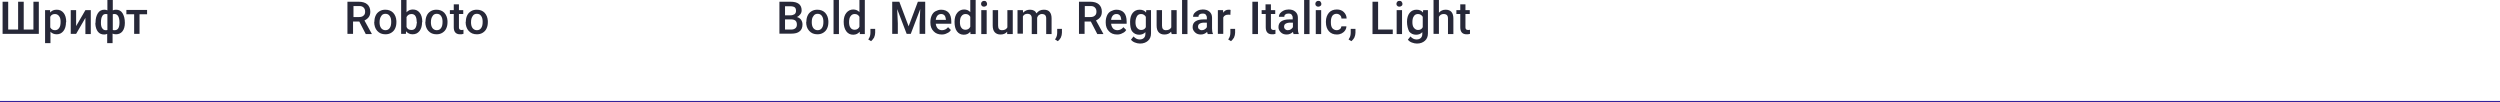 <?xml version="1.0" encoding="UTF-8"?> <!-- Generator: Adobe Illustrator 18.0.0, SVG Export Plug-In . SVG Version: 6.00 Build 0) --> <svg xmlns="http://www.w3.org/2000/svg" xmlns:xlink="http://www.w3.org/1999/xlink" id="Слой_1" x="0px" y="0px" viewBox="0 0 1159.2 47.3" xml:space="preserve"> <g> <g> <path fill="#272838" d="M166.6,10h-2.9v5.7h-2.6V0.8h5.2c1.7,0,3.1,0.4,4,1.2c0.9,0.8,1.4,1.9,1.4,3.4c0,1-0.2,1.8-0.7,2.5 c-0.5,0.7-1.2,1.2-2,1.6l3.4,6.2v0.1h-2.8L166.6,10z M163.8,7.9h2.7c0.9,0,1.6-0.2,2.1-0.7c0.5-0.4,0.7-1,0.7-1.8 c0-0.8-0.2-1.4-0.7-1.9s-1.1-0.7-2-0.7h-2.7V7.9z"></path> <path fill="#272838" d="M173.6,10.1c0-1.1,0.2-2.1,0.6-2.9c0.4-0.9,1-1.5,1.8-2c0.8-0.5,1.7-0.7,2.7-0.7c1.5,0,2.7,0.5,3.6,1.4 c0.9,1,1.4,2.2,1.5,3.8l0,0.6c0,1.1-0.2,2.1-0.6,2.9c-0.4,0.9-1,1.5-1.8,2c-0.8,0.5-1.7,0.7-2.7,0.7c-1.6,0-2.8-0.5-3.8-1.6 c-0.9-1-1.4-2.4-1.4-4.2V10.1z M176,10.3c0,1.1,0.2,2,0.7,2.7c0.5,0.6,1.1,1,2,1s1.5-0.3,2-1s0.7-1.6,0.7-2.9c0-1.1-0.2-2-0.7-2.7 c-0.5-0.7-1.1-1-2-1c-0.8,0-1.5,0.3-1.9,1C176.3,8.1,176,9,176,10.3z"></path> <path fill="#272838" d="M195.7,10.3c0,1.7-0.4,3.1-1.2,4.1c-0.8,1-1.8,1.5-3.2,1.5c-1.3,0-2.3-0.5-3-1.4l-0.1,1.2H186V0h2.5v5.7 c0.7-0.8,1.7-1.3,2.9-1.3c1.4,0,2.4,0.5,3.2,1.5s1.2,2.4,1.2,4.2V10.3z M193.2,10.1c0-1.2-0.2-2.1-0.6-2.7s-1-0.9-1.8-0.9 c-1.1,0-1.8,0.5-2.3,1.4v4.6c0.4,1,1.2,1.4,2.3,1.4c0.8,0,1.4-0.3,1.8-0.9s0.6-1.5,0.7-2.6V10.1z"></path> <path fill="#272838" d="M197.3,10.1c0-1.1,0.2-2.1,0.6-2.9c0.4-0.9,1-1.5,1.8-2c0.8-0.5,1.7-0.7,2.7-0.7c1.5,0,2.7,0.5,3.6,1.4 c0.9,1,1.4,2.2,1.5,3.8l0,0.6c0,1.1-0.2,2.1-0.6,2.9c-0.4,0.9-1,1.5-1.8,2c-0.8,0.5-1.7,0.7-2.7,0.7c-1.6,0-2.8-0.5-3.8-1.6 c-0.9-1-1.4-2.4-1.4-4.2V10.1z M199.8,10.3c0,1.1,0.2,2,0.7,2.7c0.5,0.6,1.1,1,2,1s1.5-0.3,2-1s0.7-1.6,0.7-2.9 c0-1.1-0.2-2-0.7-2.7c-0.5-0.7-1.1-1-2-1c-0.8,0-1.5,0.3-1.9,1C200.1,8.1,199.8,9,199.8,10.3z"></path> <path fill="#272838" d="M212.8,2v2.7h2v1.8h-2v6.2c0,0.4,0.1,0.7,0.3,0.9c0.2,0.2,0.5,0.3,0.9,0.3c0.3,0,0.6,0,0.9-0.1v1.9 c-0.6,0.2-1.1,0.2-1.6,0.2c-1.9,0-2.9-1.1-2.9-3.2V6.5h-1.8V4.7h1.8V2H212.8z"></path> <path fill="#272838" d="M216,10.1c0-1.1,0.2-2.1,0.6-2.9c0.4-0.9,1-1.5,1.8-2c0.8-0.5,1.7-0.7,2.7-0.7c1.5,0,2.7,0.5,3.6,1.4 c0.9,1,1.4,2.2,1.5,3.8l0,0.6c0,1.1-0.2,2.1-0.6,2.9c-0.4,0.9-1,1.5-1.8,2c-0.8,0.5-1.7,0.7-2.7,0.7c-1.6,0-2.8-0.5-3.8-1.6 c-0.9-1-1.4-2.4-1.4-4.2V10.1z M218.4,10.3c0,1.1,0.2,2,0.7,2.7c0.5,0.6,1.1,1,2,1s1.5-0.3,2-1s0.7-1.6,0.7-2.9 c0-1.1-0.2-2-0.7-2.7c-0.5-0.7-1.1-1-2-1c-0.8,0-1.5,0.3-1.9,1C218.7,8.1,218.4,9,218.4,10.3z"></path> </g> <g> <path fill="#272838" d="M3.8,0.8v12.9h4.6V0.8h2.6v12.9h4.5V0.8H18v14.9H1.2V0.8H3.8z"></path> <path fill="#272838" d="M30.6,10.3c0,1.7-0.4,3.1-1.2,4.1c-0.8,1-1.8,1.5-3.1,1.5c-1.2,0-2.2-0.4-2.9-1.2V20h-2.5V4.7h2.3l0.1,1.1 c0.7-0.9,1.7-1.3,3-1.3c1.4,0,2.4,0.5,3.2,1.5c0.8,1,1.2,2.4,1.2,4.2V10.3z M28.1,10.1c0-1.1-0.2-2-0.7-2.6c-0.4-0.6-1.1-1-1.9-1 c-1,0-1.8,0.4-2.2,1.3v4.9c0.5,0.9,1.2,1.3,2.2,1.3c0.8,0,1.4-0.3,1.9-1C27.9,12.4,28.1,11.4,28.1,10.1z"></path> <path fill="#272838" d="M39.6,4.7h2.5v11.1h-2.5V8.3l-4.3,7.4h-2.5V4.7h2.5v7.4L39.6,4.7z"></path> <path fill="#272838" d="M44.3,10.4c0-1.8,0.4-3.2,1.1-4.3c0.7-1.1,1.7-1.6,3-1.6c0.5,0,1,0.1,1.4,0.3V0h2.5v4.8 c0.4-0.2,1-0.3,1.5-0.3c1.3,0,2.3,0.5,3,1.6c0.7,1.1,1.1,2.6,1.1,4.5c0,1.7-0.4,3-1.1,3.9s-1.7,1.4-3,1.4c-0.6,0-1.1-0.1-1.6-0.3 V20h-2.5v-4.3c-0.4,0.2-0.9,0.3-1.4,0.3c-1.2,0-2.2-0.4-2.9-1.3c-0.7-0.9-1.1-2.1-1.2-3.7L44.3,10.4z M46.8,10.6 c0,1.1,0.2,2,0.6,2.5c0.4,0.6,0.9,0.9,1.6,0.9c0.3,0,0.6,0,0.8-0.1V6.6c-0.2-0.1-0.5-0.1-0.8-0.1c-0.7,0-1.3,0.3-1.6,1 C47,8.1,46.8,9.1,46.8,10.6z M55.4,10.4c0-1.2-0.2-2.2-0.6-2.9c-0.4-0.7-1-1-1.7-1c-0.3,0-0.6,0-0.8,0.1v7.3 c0.2,0.1,0.5,0.1,0.9,0.1C54.7,14,55.4,12.8,55.4,10.4z"></path> <path fill="#272838" d="M68.3,6.6h-3.6v9.1h-2.5V6.6h-3.6v-2h9.6V6.6z"></path> </g> <line fill="none" stroke="#34239A" stroke-miterlimit="10" x1="0" y1="47.3" x2="1159.2" y2="47.3"></line> <g> <g> <path fill="#272838" d="M361.4,15.8V0.8h5.1c1.7,0,3,0.3,3.9,1s1.3,1.7,1.3,3c0,0.7-0.2,1.3-0.6,1.8s-0.9,1-1.6,1.3 c0.8,0.2,1.4,0.6,1.9,1.2c0.4,0.6,0.7,1.3,0.7,2.2c0,1.4-0.4,2.5-1.3,3.2c-0.9,0.8-2.2,1.1-3.9,1.1H361.4z M364,7.1h2.5 c0.8,0,1.4-0.2,1.9-0.5c0.5-0.4,0.7-0.9,0.7-1.6c0-0.7-0.2-1.3-0.6-1.6c-0.4-0.3-1.1-0.5-2-0.5H364V7.1z M364,9v4.7h2.9 c0.8,0,1.4-0.2,1.9-0.6s0.7-1,0.7-1.7c0-1.6-0.8-2.3-2.4-2.4H364z"></path> <path fill="#272838" d="M373.9,10.1c0-1.1,0.2-2.1,0.6-2.9c0.4-0.9,1-1.5,1.8-2c0.8-0.5,1.7-0.7,2.7-0.7c1.5,0,2.7,0.5,3.6,1.4 c0.9,1,1.4,2.2,1.5,3.8l0,0.6c0,1.1-0.2,2.1-0.6,2.9c-0.4,0.9-1,1.5-1.8,2c-0.8,0.5-1.7,0.7-2.7,0.7c-1.6,0-2.8-0.5-3.8-1.6 s-1.4-2.4-1.4-4.2V10.1z M376.4,10.3c0,1.1,0.2,2,0.7,2.7c0.5,0.6,1.1,1,2,1s1.5-0.3,2-1s0.7-1.6,0.7-2.9c0-1.1-0.2-2-0.7-2.7 c-0.5-0.7-1.1-1-2-1c-0.8,0-1.5,0.3-1.9,1C376.6,8.1,376.4,9,376.4,10.3z"></path> <path fill="#272838" d="M389,15.8h-2.5V0h2.5V15.8z"></path> <path fill="#272838" d="M391.2,10.1c0-1.7,0.4-3.1,1.2-4.1c0.8-1,1.9-1.6,3.2-1.6c1.2,0,2.1,0.4,2.9,1.2V0h2.5v15.8h-2.3 l-0.1-1.1c-0.7,0.9-1.7,1.4-3,1.4c-1.3,0-2.4-0.5-3.2-1.6S391.2,11.9,391.2,10.1z M393.7,10.3c0,1.1,0.2,2,0.7,2.6 c0.4,0.6,1.1,0.9,1.9,0.9c1,0,1.8-0.5,2.2-1.4V7.8c-0.5-0.9-1.2-1.3-2.2-1.3c-0.8,0-1.4,0.3-1.9,1 C393.9,8.1,393.7,9.1,393.7,10.3z"></path> <path fill="#272838" d="M403.9,19.1l-1.3-0.8c0.4-0.6,0.7-1.2,0.8-1.6c0.1-0.5,0.2-0.9,0.2-1.4v-1.9h2.2l0,1.8 c0,0.7-0.2,1.5-0.5,2.2C404.9,18,404.5,18.6,403.9,19.1z"></path> <path fill="#272838" d="M417,0.8l4.3,11.4l4.3-11.4h3.4v14.9h-2.6v-4.9l0.3-6.6l-4.4,11.5h-1.9l-4.4-11.5l0.3,6.6v4.9h-2.6V0.8 H417z"></path> <path fill="#272838" d="M436.7,16c-1.6,0-2.9-0.5-3.8-1.5c-1-1-1.5-2.3-1.5-4v-0.3c0-1.1,0.2-2.1,0.6-3c0.4-0.9,1-1.6,1.8-2 s1.6-0.7,2.6-0.7c1.5,0,2.7,0.5,3.5,1.4s1.2,2.3,1.2,4.1v1h-7.2c0.1,0.9,0.4,1.6,0.9,2.2c0.5,0.5,1.2,0.8,2,0.8 c1.1,0,2.1-0.5,2.8-1.4l1.3,1.3c-0.4,0.7-1,1.2-1.8,1.5C438.4,15.8,437.6,16,436.7,16z M436.4,6.5c-0.7,0-1.2,0.2-1.7,0.7 c-0.4,0.5-0.7,1.1-0.8,2h4.7V9c-0.1-0.8-0.3-1.5-0.7-1.9S437,6.5,436.4,6.5z"></path> <path fill="#272838" d="M442.6,10.1c0-1.7,0.4-3.1,1.2-4.1c0.8-1,1.9-1.6,3.2-1.6c1.2,0,2.1,0.4,2.9,1.2V0h2.5v15.8H450l-0.1-1.1 c-0.7,0.9-1.7,1.4-3,1.4c-1.3,0-2.4-0.5-3.2-1.6S442.6,11.9,442.6,10.1z M445.1,10.3c0,1.1,0.2,2,0.7,2.6 c0.4,0.6,1.1,0.9,1.9,0.9c1,0,1.8-0.5,2.2-1.4V7.8c-0.5-0.9-1.2-1.3-2.2-1.3c-0.8,0-1.4,0.3-1.9,1 C445.3,8.1,445.1,9.1,445.1,10.3z"></path> <path fill="#272838" d="M454.9,1.8c0-0.4,0.1-0.7,0.4-1s0.6-0.4,1-0.4s0.8,0.1,1,0.4s0.4,0.6,0.4,1c0,0.4-0.1,0.7-0.4,0.9 c-0.2,0.2-0.6,0.4-1,0.4s-0.8-0.1-1-0.4C455,2.5,454.9,2.2,454.9,1.8z M457.5,15.8H455V4.7h2.5V15.8z"></path> <path fill="#272838" d="M467,14.7c-0.7,0.9-1.8,1.3-3.1,1.3c-1.2,0-2.1-0.4-2.7-1.1c-0.6-0.7-0.9-1.7-0.9-3.1V4.7h2.5v7.2 c0,1.4,0.6,2.1,1.8,2.1c1.2,0,2-0.4,2.5-1.3v-8h2.5v11.1H467L467,14.7z"></path> <path fill="#272838" d="M474.3,4.7l0.1,1.2c0.8-0.9,1.8-1.4,3.2-1.4c1.5,0,2.5,0.6,3,1.7c0.8-1.1,1.9-1.7,3.4-1.7 c1.2,0,2.1,0.3,2.7,1c0.6,0.7,0.9,1.7,0.9,3v7.3h-2.5V8.5c0-0.7-0.2-1.2-0.5-1.5s-0.8-0.5-1.5-0.5c-0.6,0-1,0.2-1.4,0.5 c-0.4,0.3-0.6,0.7-0.8,1.2l0,7.6h-2.5V8.4c0-1.3-0.7-2-2-2c-1,0-1.7,0.4-2.1,1.2v8h-2.5V4.7H474.3z"></path> <path fill="#272838" d="M490.5,19.1l-1.3-0.8c0.4-0.6,0.7-1.2,0.8-1.6c0.1-0.5,0.2-0.9,0.2-1.4v-1.9h2.2l0,1.8 c0,0.7-0.2,1.5-0.5,2.2C491.6,18,491.1,18.6,490.5,19.1z"></path> <path fill="#272838" d="M505.8,10h-2.9v5.7h-2.6V0.8h5.2c1.7,0,3.1,0.4,4,1.2s1.4,1.9,1.4,3.4c0,1-0.2,1.8-0.7,2.5 c-0.5,0.7-1.2,1.2-2,1.6l3.4,6.2v0.1h-2.8L505.8,10z M502.9,7.9h2.7c0.9,0,1.6-0.2,2.1-0.7c0.5-0.4,0.7-1,0.7-1.8 c0-0.8-0.2-1.4-0.7-1.9s-1.1-0.7-2-0.7h-2.7V7.9z"></path> <path fill="#272838" d="M518,16c-1.6,0-2.9-0.5-3.8-1.5c-1-1-1.5-2.3-1.5-4v-0.3c0-1.1,0.2-2.1,0.6-3c0.4-0.9,1-1.6,1.8-2 s1.6-0.7,2.6-0.7c1.5,0,2.7,0.5,3.5,1.4s1.2,2.3,1.2,4.1v1h-7.2c0.1,0.9,0.4,1.6,0.9,2.2c0.5,0.5,1.2,0.8,2,0.8 c1.1,0,2.1-0.5,2.8-1.4l1.3,1.3c-0.4,0.7-1,1.2-1.8,1.5C519.8,15.8,518.9,16,518,16z M517.7,6.5c-0.7,0-1.2,0.2-1.7,0.7 c-0.4,0.5-0.7,1.1-0.8,2h4.7V9c-0.1-0.8-0.3-1.5-0.7-1.9S518.4,6.5,517.7,6.5z"></path> <path fill="#272838" d="M524,10.1c0-1.7,0.4-3.1,1.2-4.1c0.8-1,1.9-1.5,3.2-1.5c1.3,0,2.3,0.4,3,1.3l0.1-1.1h2.2v10.8 c0,1.5-0.5,2.6-1.4,3.4c-0.9,0.8-2.1,1.3-3.7,1.3c-0.8,0-1.6-0.2-2.4-0.5c-0.8-0.3-1.4-0.8-1.8-1.3l1.2-1.5 c0.8,0.9,1.7,1.4,2.8,1.4c0.8,0,1.5-0.2,2-0.7s0.7-1.1,0.7-2v-0.7c-0.7,0.8-1.7,1.2-2.9,1.2c-1.3,0-2.4-0.5-3.2-1.5 S524,11.9,524,10.1z M526.5,10.3c0,1.1,0.2,2,0.7,2.6c0.5,0.6,1.1,1,1.9,1c1,0,1.8-0.4,2.2-1.3V7.8c-0.5-0.8-1.2-1.3-2.2-1.3 c-0.8,0-1.5,0.3-1.9,1S526.5,9.1,526.5,10.3z"></path> <path fill="#272838" d="M543,14.7c-0.7,0.9-1.8,1.3-3.1,1.3c-1.2,0-2.1-0.4-2.7-1.1c-0.6-0.7-0.9-1.7-0.9-3.1V4.7h2.5v7.2 c0,1.4,0.6,2.1,1.8,2.1c1.2,0,2-0.4,2.5-1.3v-8h2.5v11.1h-2.3L543,14.7z"></path> <path fill="#272838" d="M550.6,15.8h-2.5V0h2.5V15.8z"></path> <path fill="#272838" d="M560,15.8c-0.1-0.2-0.2-0.6-0.3-1c-0.8,0.8-1.8,1.2-2.9,1.2c-1.1,0-2-0.3-2.7-1s-1.1-1.4-1.1-2.4 c0-1.2,0.4-2.1,1.3-2.7s2.1-0.9,3.8-0.9h1.5V8.2c0-0.6-0.2-1-0.5-1.4s-0.8-0.5-1.5-0.5c-0.6,0-1,0.1-1.4,0.4 c-0.4,0.3-0.5,0.6-0.5,1.1h-2.5c0-0.6,0.2-1.2,0.6-1.7s1-0.9,1.6-1.2s1.5-0.5,2.3-0.5c1.3,0,2.3,0.3,3.1,1s1.2,1.6,1.2,2.8v5 c0,1,0.1,1.8,0.4,2.4v0.2H560z M557.2,14c0.5,0,1-0.1,1.4-0.4c0.4-0.2,0.8-0.6,1-1v-2.1h-1.3c-0.9,0-1.6,0.2-2.1,0.5 s-0.7,0.8-0.7,1.4c0,0.5,0.2,0.9,0.5,1.1C556.3,13.8,556.7,14,557.2,14z"></path> <path fill="#272838" d="M570.5,6.9c-0.3-0.1-0.7-0.1-1-0.1c-1.1,0-1.9,0.4-2.3,1.3v7.6h-2.5V4.7h2.4l0.1,1.2 c0.6-1,1.4-1.4,2.5-1.4c0.4,0,0.6,0,0.9,0.1L570.5,6.9z"></path> <path fill="#272838" d="M570.8,19.1l-1.3-0.8c0.4-0.6,0.7-1.2,0.8-1.6c0.1-0.5,0.2-0.9,0.2-1.4v-1.9h2.2l0,1.8 c0,0.7-0.2,1.5-0.5,2.2C571.8,18,571.4,18.6,570.8,19.1z"></path> <path fill="#272838" d="M583.3,15.8h-2.6V0.8h2.6V15.8z"></path> <path fill="#272838" d="M589.3,2v2.7h2v1.8h-2v6.2c0,0.4,0.1,0.7,0.3,0.9c0.2,0.2,0.5,0.3,0.9,0.3c0.3,0,0.6,0,0.9-0.1v1.9 c-0.6,0.2-1.1,0.2-1.6,0.2c-1.9,0-2.9-1.1-2.9-3.2V6.5H585V4.7h1.8V2H589.3z"></path> <path fill="#272838" d="M599.8,15.8c-0.1-0.2-0.2-0.6-0.3-1c-0.8,0.8-1.8,1.2-2.9,1.2c-1.1,0-2-0.3-2.7-1s-1.1-1.4-1.1-2.4 c0-1.2,0.4-2.1,1.3-2.7s2.1-0.9,3.8-0.9h1.5V8.2c0-0.6-0.2-1-0.5-1.4s-0.8-0.5-1.5-0.5c-0.6,0-1,0.1-1.4,0.4 c-0.4,0.3-0.5,0.6-0.5,1.1h-2.5c0-0.6,0.2-1.2,0.6-1.7s1-0.9,1.6-1.2s1.5-0.5,2.3-0.5c1.3,0,2.3,0.3,3.1,1s1.2,1.6,1.2,2.8v5 c0,1,0.1,1.8,0.4,2.4v0.2H599.8z M597.1,14c0.5,0,1-0.1,1.4-0.4c0.4-0.2,0.8-0.6,1-1v-2.1h-1.3c-0.9,0-1.6,0.2-2.1,0.5 s-0.7,0.8-0.7,1.4c0,0.5,0.2,0.9,0.5,1.1C596.1,13.8,596.6,14,597.1,14z"></path> <path fill="#272838" d="M607.2,15.8h-2.5V0h2.5V15.8z"></path> <path fill="#272838" d="M609.9,1.8c0-0.4,0.1-0.7,0.4-1s0.6-0.4,1-0.4s0.8,0.1,1,0.4s0.4,0.6,0.4,1c0,0.4-0.1,0.7-0.4,0.9 c-0.2,0.2-0.6,0.4-1,0.4s-0.8-0.1-1-0.4C610,2.5,609.9,2.2,609.9,1.8z M612.6,15.8h-2.5V4.7h2.5V15.8z"></path> <path fill="#272838" d="M619.8,14c0.6,0,1.1-0.2,1.5-0.5s0.6-0.8,0.7-1.3h2.3c0,0.7-0.2,1.3-0.6,1.9c-0.4,0.6-1,1.1-1.6,1.4 s-1.4,0.5-2.2,0.5c-1.6,0-2.8-0.5-3.7-1.5s-1.4-2.4-1.4-4.2V10c0-1.7,0.5-3,1.4-4.1c0.9-1,2.1-1.5,3.7-1.5c1.3,0,2.4,0.4,3.2,1.2 c0.8,0.8,1.3,1.8,1.3,3H622c0-0.6-0.2-1.2-0.7-1.6s-0.9-0.6-1.6-0.6c-0.8,0-1.4,0.3-1.9,0.9c-0.4,0.6-0.7,1.5-0.7,2.7v0.4 c0,1.2,0.2,2.1,0.7,2.7C618.4,13.7,619,14,619.8,14z"></path> <path fill="#272838" d="M626.6,19.1l-1.3-0.8c0.4-0.6,0.7-1.2,0.8-1.6c0.1-0.5,0.2-0.9,0.2-1.4v-1.9h2.2l0,1.8 c0,0.7-0.2,1.5-0.5,2.2C627.7,18,627.2,18.6,626.6,19.1z"></path> <path fill="#272838" d="M639,13.7h6.8v2.1h-9.4V0.8h2.6V13.7z"></path> <path fill="#272838" d="M647.5,1.8c0-0.4,0.1-0.7,0.4-1c0.2-0.3,0.6-0.4,1-0.4s0.8,0.1,1,0.4s0.4,0.6,0.4,1 c0,0.4-0.1,0.7-0.4,0.9c-0.2,0.2-0.6,0.4-1,0.4s-0.8-0.1-1-0.4C647.6,2.5,647.5,2.2,647.5,1.8z M650.1,15.8h-2.5V4.7h2.5V15.8z"></path> <path fill="#272838" d="M652.4,10.1c0-1.7,0.4-3.1,1.2-4.1c0.8-1,1.9-1.5,3.2-1.5c1.3,0,2.3,0.4,3,1.3l0.1-1.1h2.2v10.8 c0,1.5-0.5,2.6-1.4,3.4c-0.9,0.8-2.1,1.3-3.7,1.3c-0.8,0-1.6-0.2-2.4-0.5c-0.8-0.3-1.4-0.8-1.8-1.3l1.2-1.5 c0.8,0.9,1.7,1.4,2.8,1.4c0.8,0,1.5-0.2,2-0.7s0.7-1.1,0.7-2v-0.7c-0.7,0.8-1.7,1.2-2.9,1.2c-1.3,0-2.4-0.5-3.2-1.5 C652.8,13.4,652.4,11.9,652.4,10.1z M654.9,10.3c0,1.1,0.2,2,0.7,2.6c0.5,0.6,1.1,1,1.9,1c1,0,1.8-0.4,2.2-1.3V7.8 c-0.5-0.8-1.2-1.3-2.2-1.3c-0.8,0-1.5,0.3-1.9,1C655.1,8.1,654.9,9.1,654.9,10.3z"></path> <path fill="#272838" d="M667.2,5.9c0.8-0.9,1.8-1.4,3.1-1.4c2.4,0,3.6,1.4,3.6,4.1v7.2h-2.5V8.6c0-0.8-0.2-1.3-0.5-1.6 c-0.3-0.3-0.8-0.5-1.5-0.5c-1,0-1.7,0.4-2.2,1.3v7.9h-2.5V0h2.5V5.9z"></path> <path fill="#272838" d="M679.5,2v2.7h2v1.8h-2v6.2c0,0.4,0.1,0.7,0.3,0.9c0.2,0.2,0.5,0.3,0.9,0.3c0.3,0,0.6,0,0.9-0.1v1.9 c-0.6,0.2-1.1,0.2-1.6,0.2c-1.9,0-2.9-1.1-2.9-3.2V6.5h-1.8V4.7h1.8V2H679.5z"></path> </g> </g> </g> </svg> 